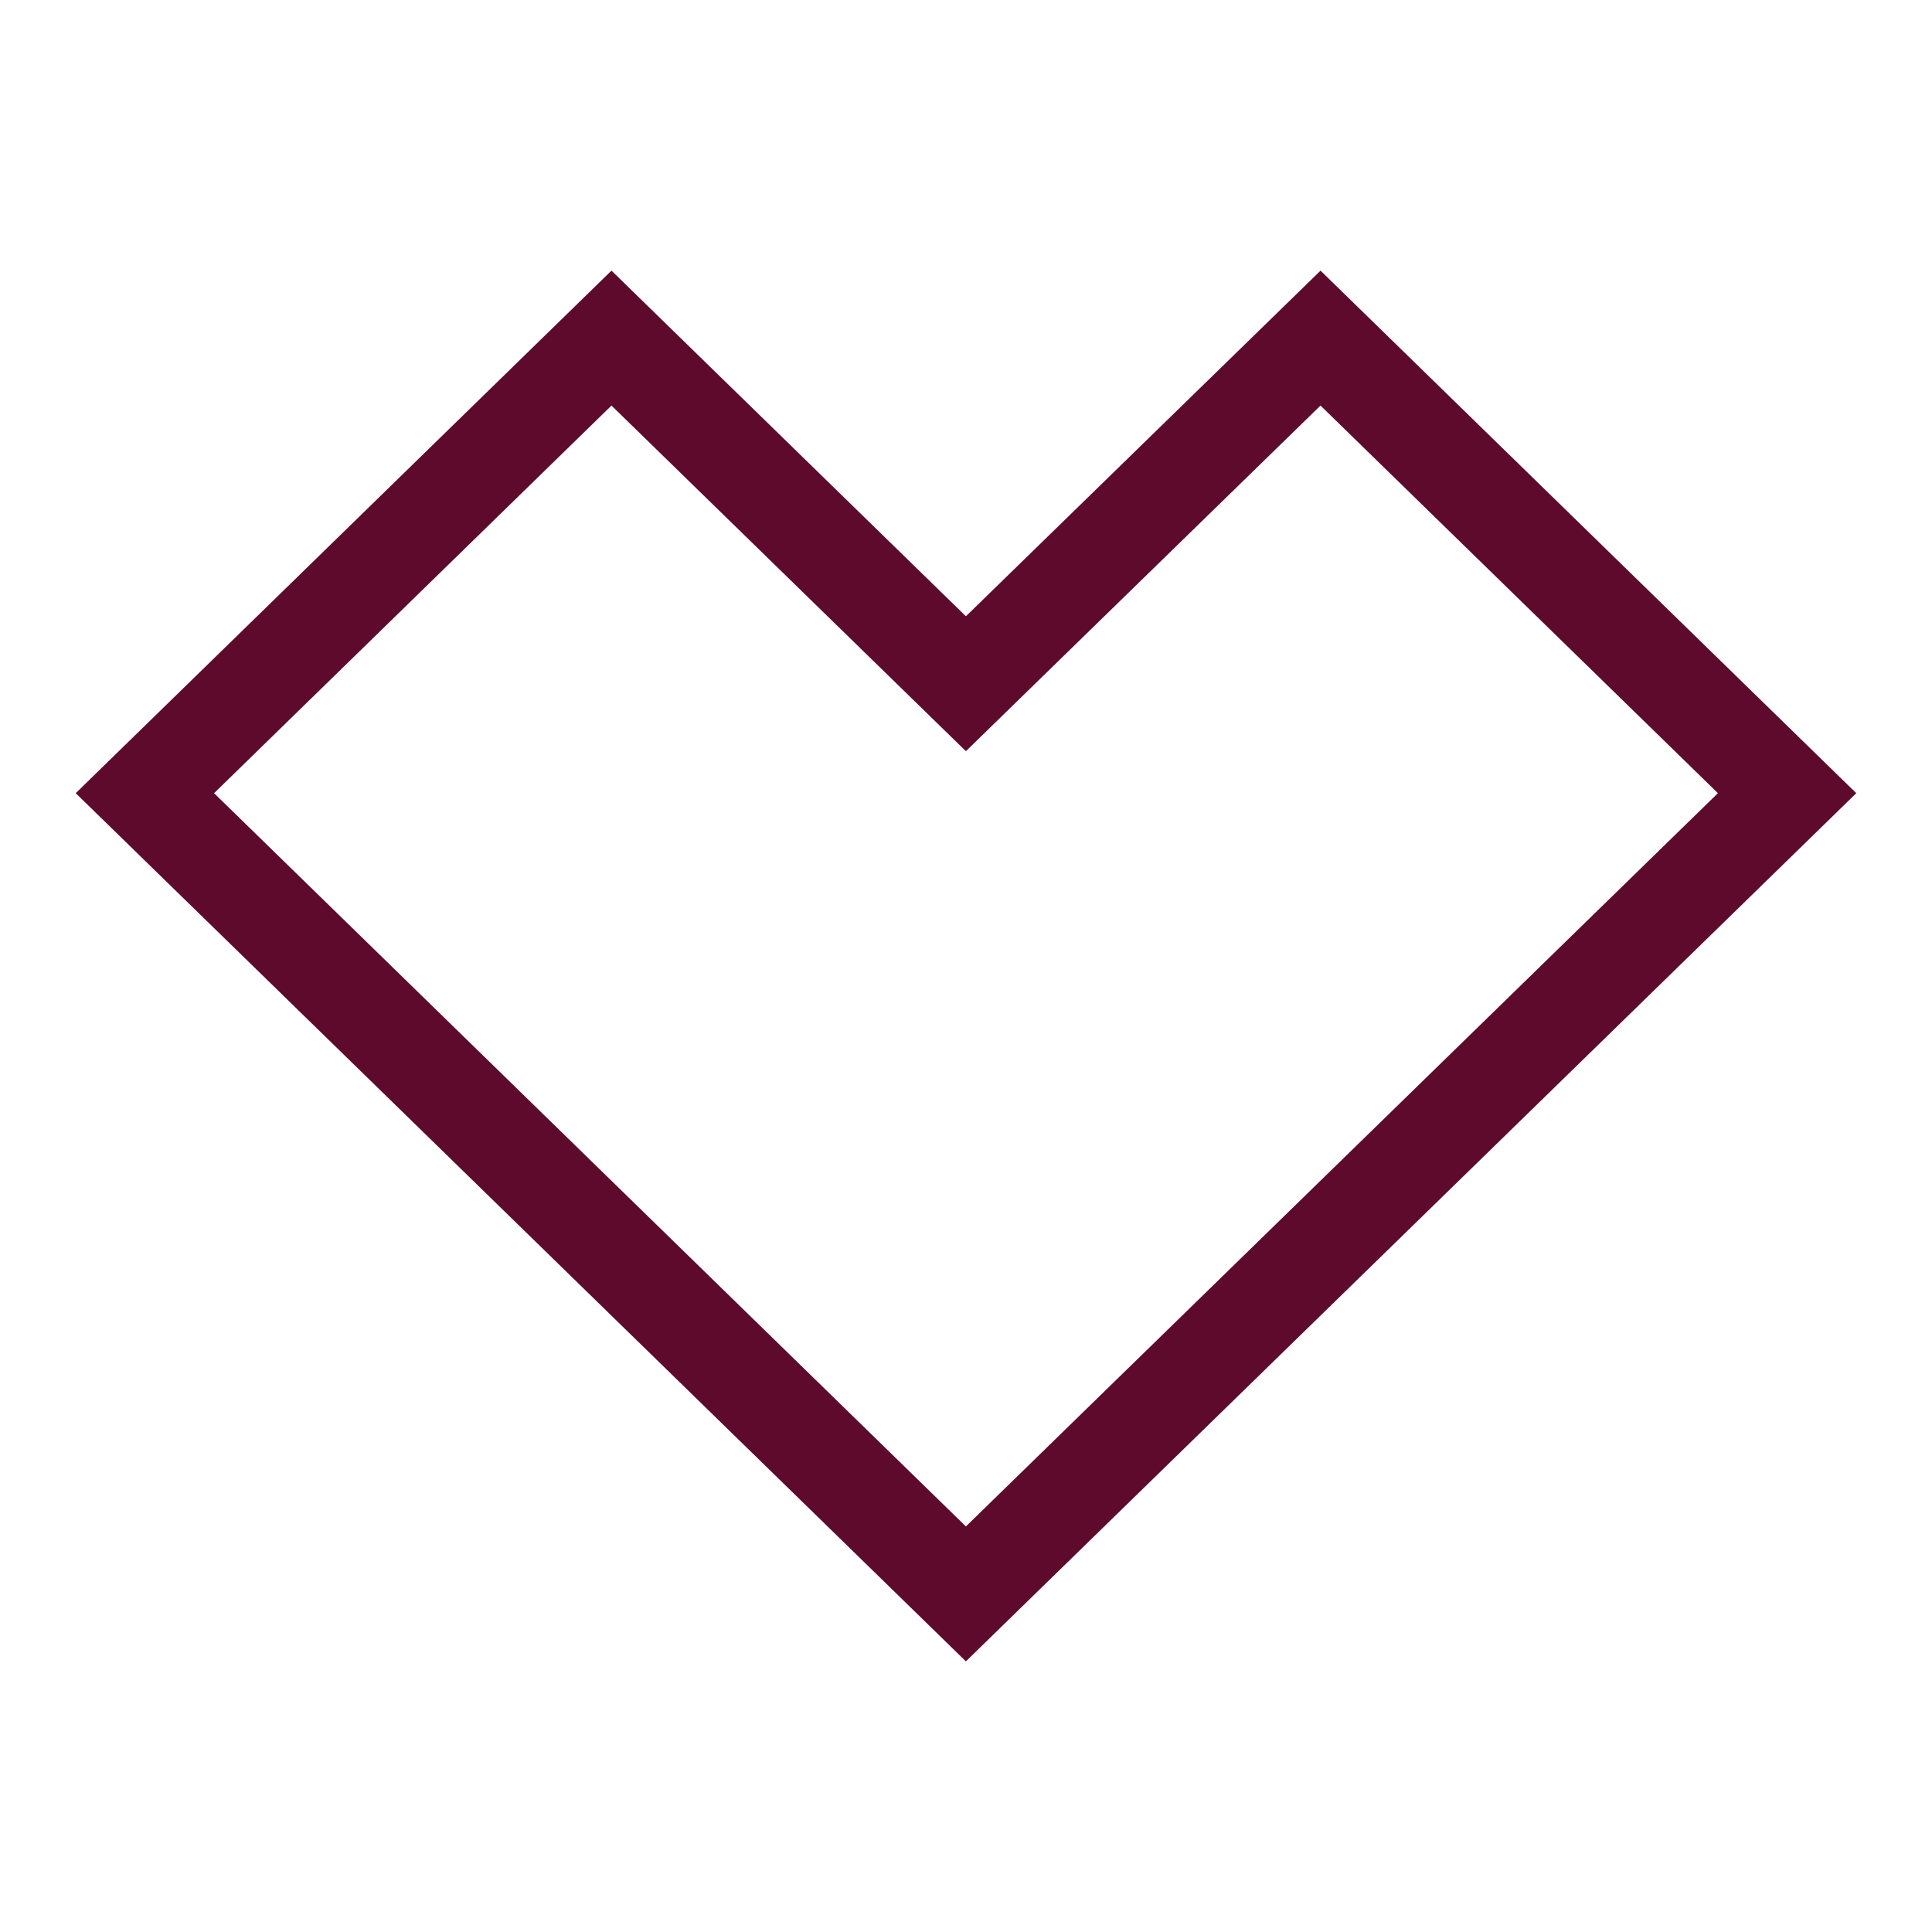 <svg xmlns="http://www.w3.org/2000/svg" fill="none" viewBox="0 0 40 40" height="40" width="40">
<g id="Icon">
<path stroke-width="2" stroke="#5E0A2D" d="M12.66 7L3 16.422L19.998 33L37 16.422L27.34 7L19.998 14.156L12.66 7Z" id="Vector"></path>
</g>
</svg>
